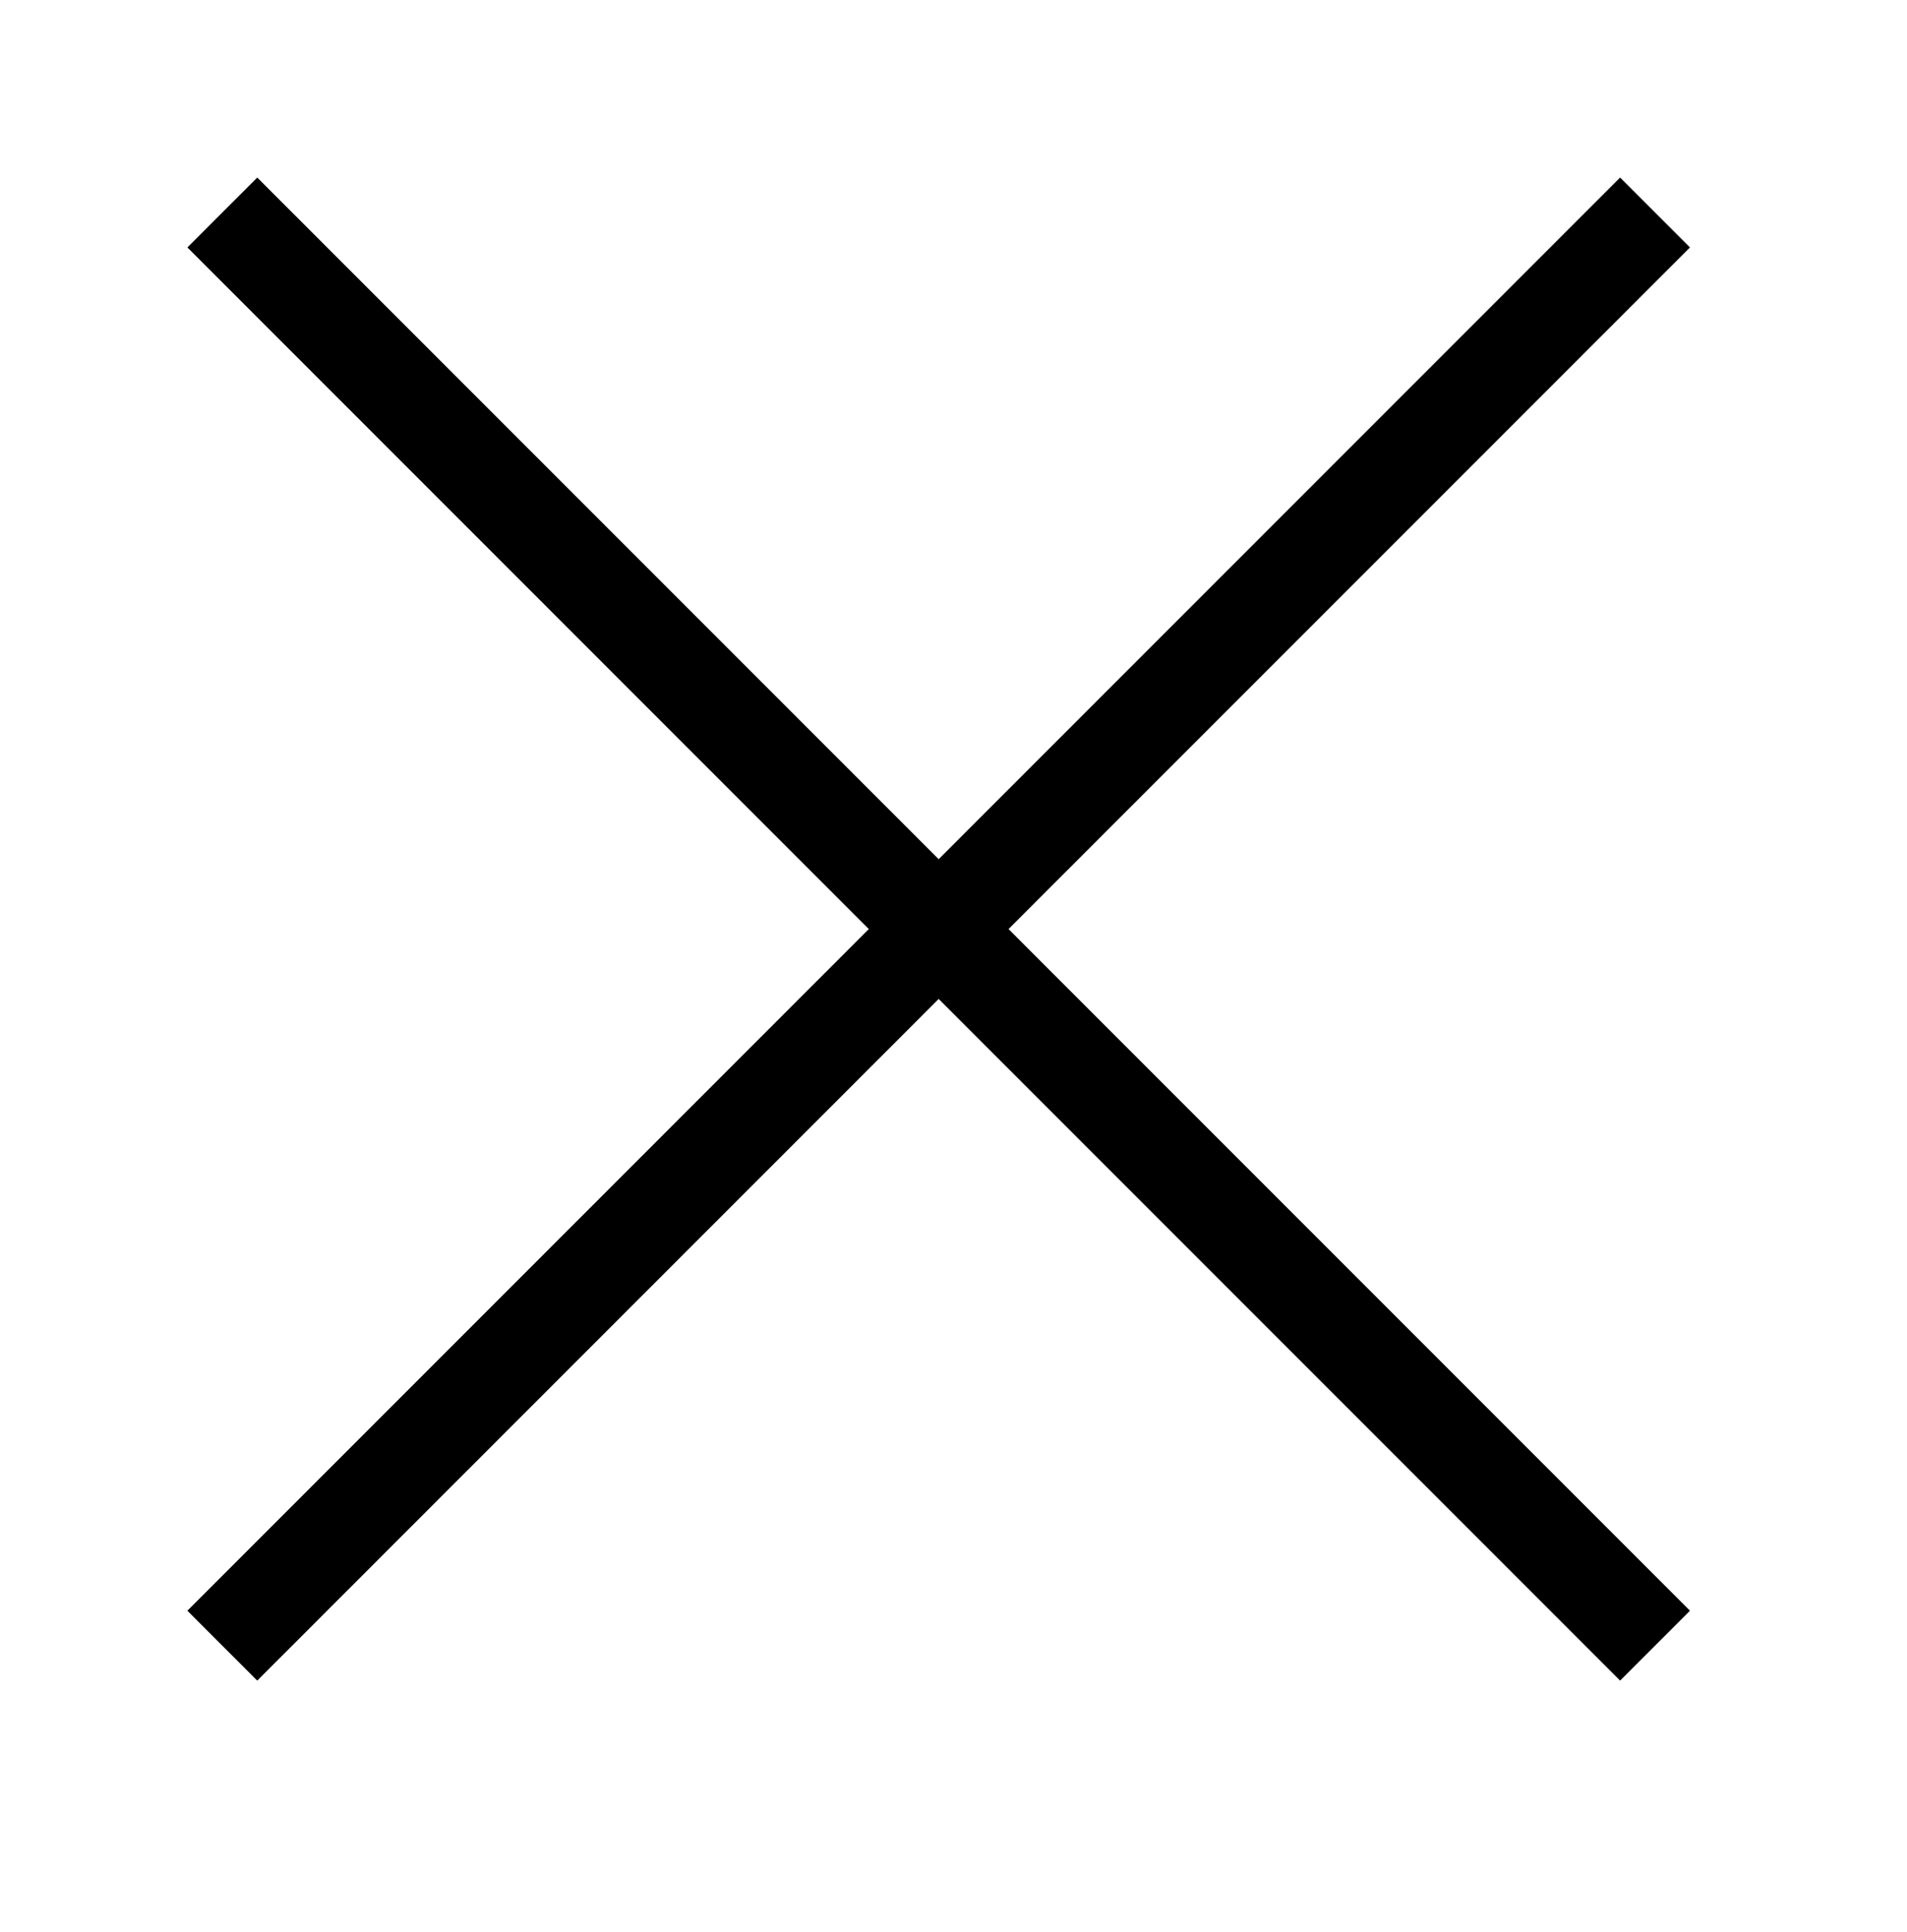 <?xml version="1.0" encoding="utf-8"?>
<!-- Generator: Adobe Illustrator 19.0.0, SVG Export Plug-In . SVG Version: 6.00 Build 0)  -->
<svg version="1.1" id="Capa_1" xmlns="http://www.w3.org/2000/svg" xmlns:xlink="http://www.w3.org/1999/xlink" x="0px" y="0px"
	 viewBox="-278 401.8 38.6 39.1" style="enable-background:new -278 401.8 38.6 39.1;" xml:space="preserve">
<style type="text/css">
	.st0{fill:none;stroke:#000000;stroke-width:2;stroke-miterlimit:10;}
</style>
<g id="XMLID_2_">
	<line id="XMLID_4_" class="st0" x1="-244.5" y1="406.1" x2="-273.5" y2="435.1"/>
	<line id="XMLID_3_" class="st0" x1="-273.5" y1="406.1" x2="-244.5" y2="435.1"/>
</g>
</svg>
